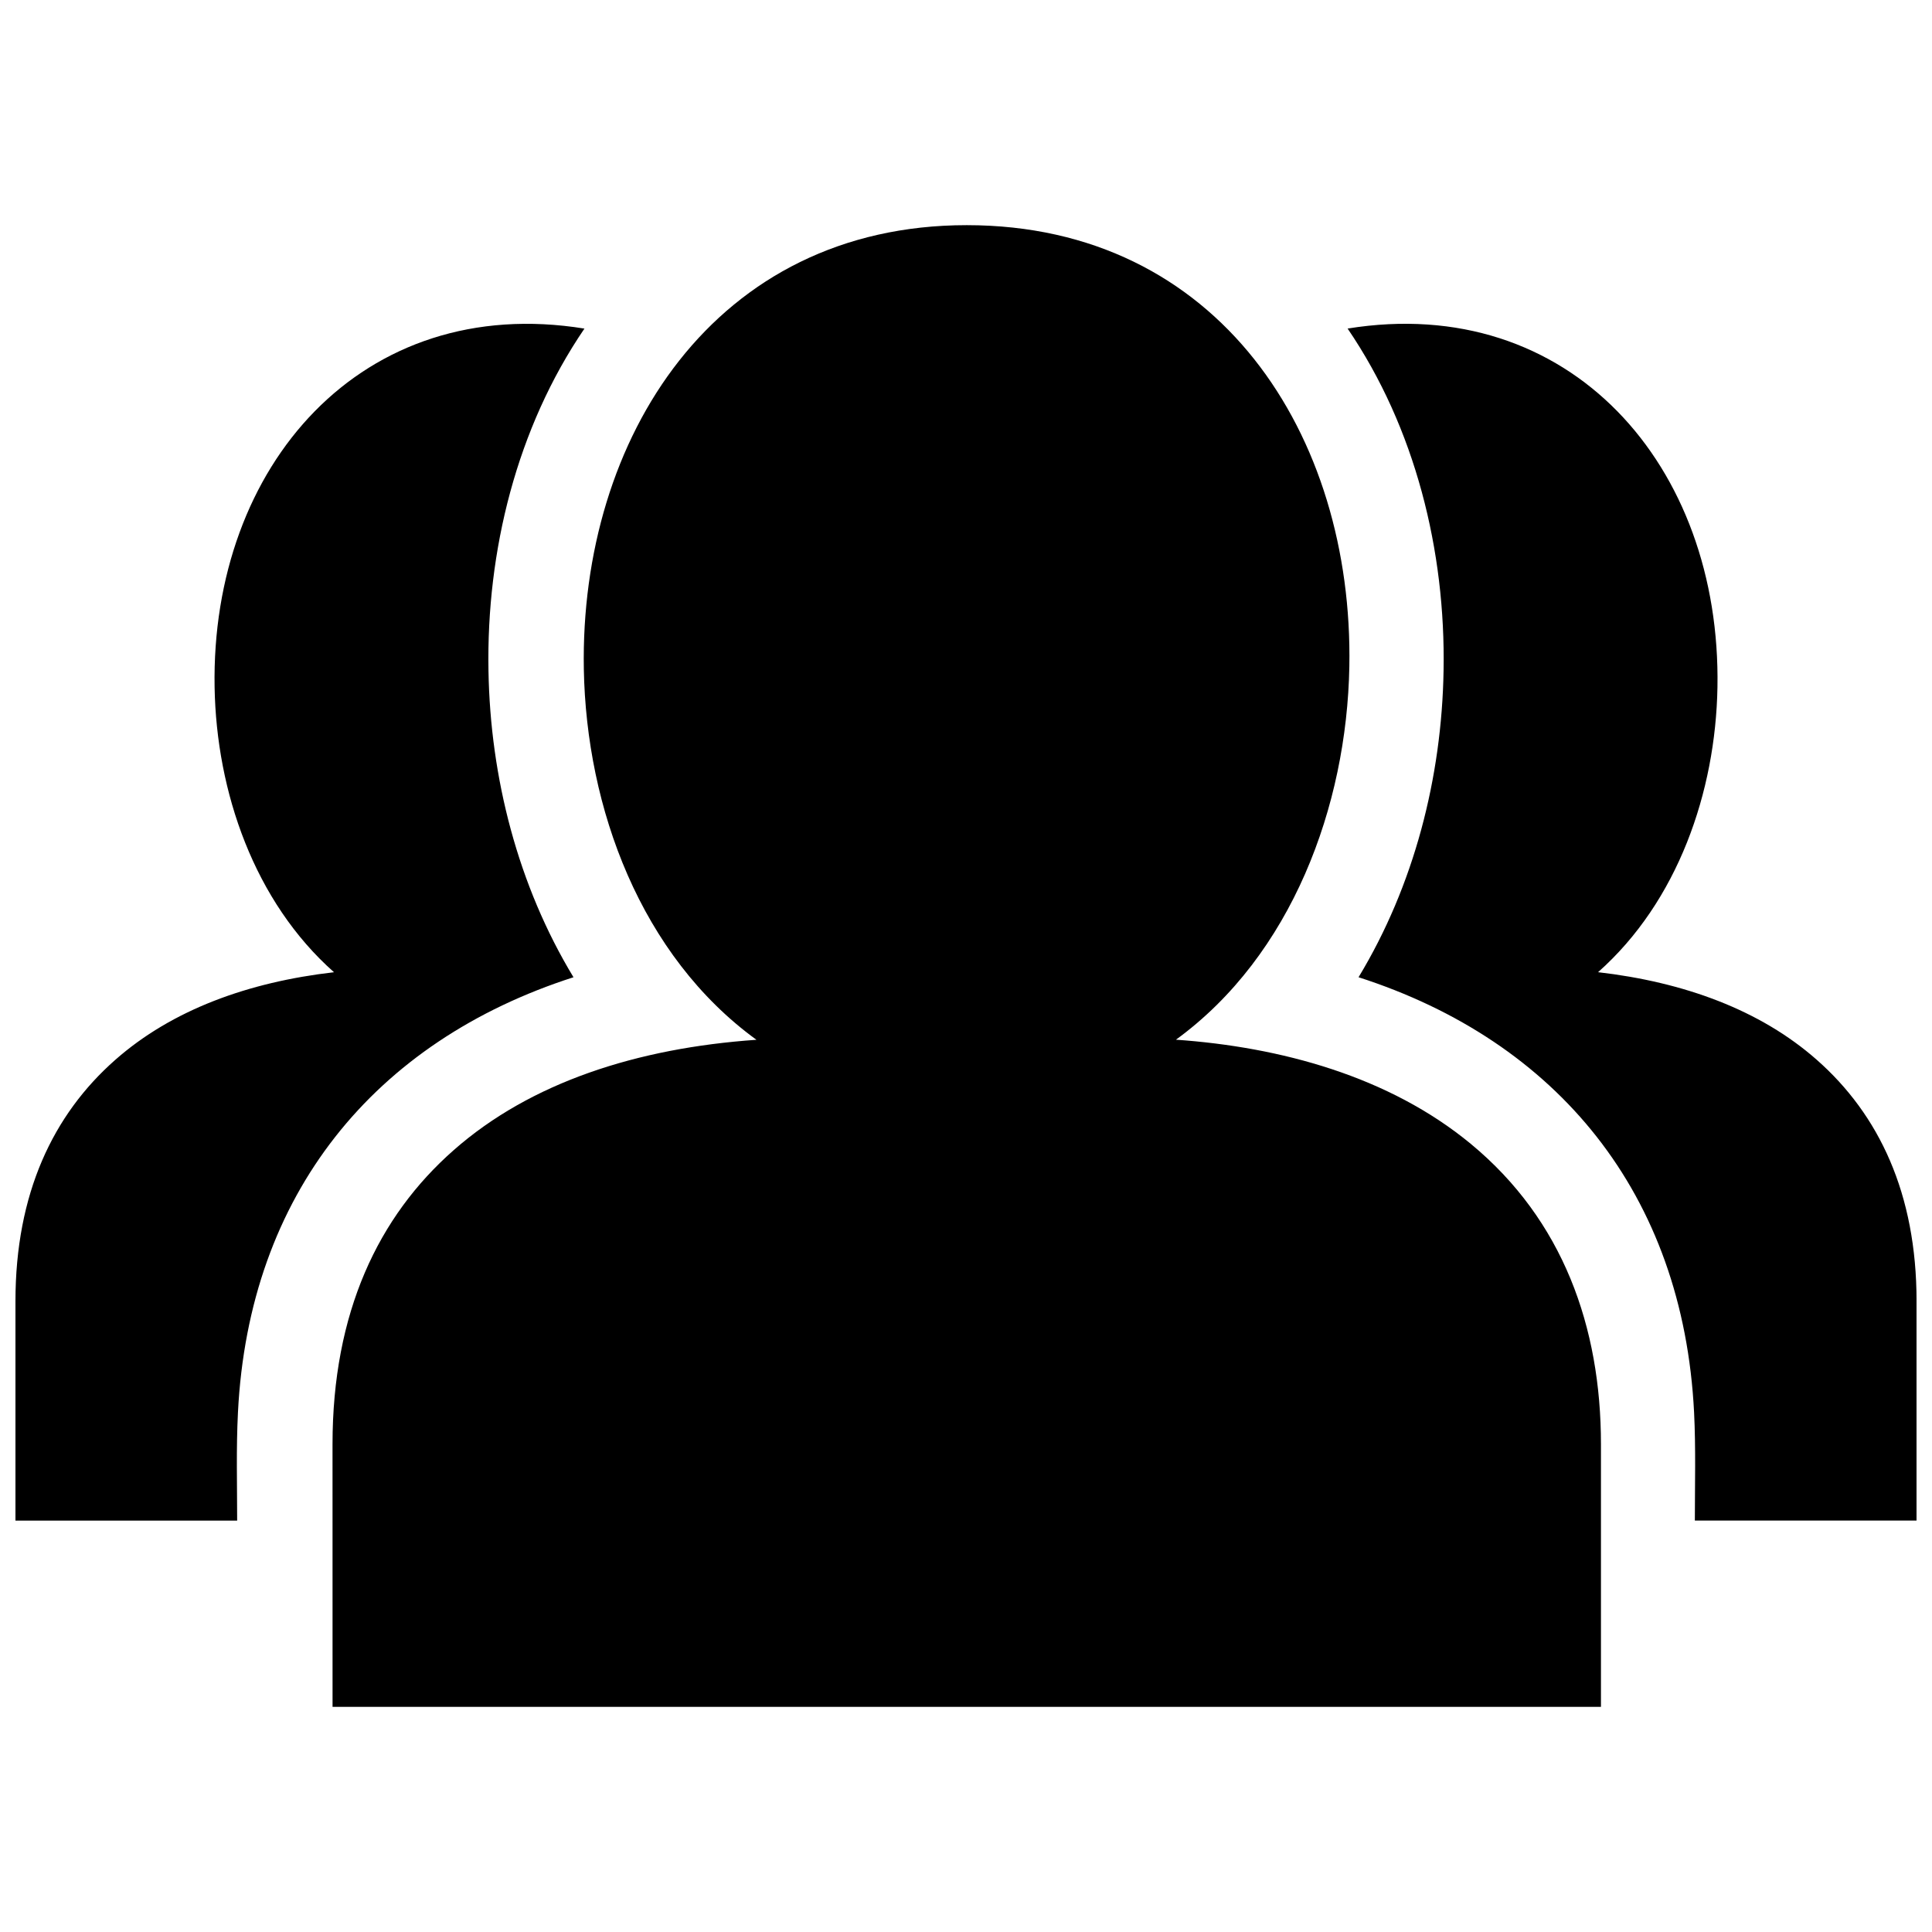 <?xml version="1.0" encoding="UTF-8"?>
<!-- Uploaded to: ICON Repo, www.iconrepo.com, Generator: ICON Repo Mixer Tools -->
<svg width="800px" height="800px" version="1.1" viewBox="144 144 512 512" xmlns="http://www.w3.org/2000/svg">
 <defs>
  <clipPath id="a">
   <path d="m148.09 203h503.81v394h-503.81z"/>
  </clipPath>
 </defs>
 <g clip-path="url(#a)">
  <path d="m207.06 518.32c2.891-57.93 36.215-98.395 88.922-115.34-14.723-24.305-22.059-52.93-22.531-81.254-0.562-31.699 7.457-64.266 25.434-90.645-58.895-9.562-99.051 36.324-98.012 95.07 0.484 27.719 10.508 56.781 31.641 75.5-22.703 2.609-42.926 9.965-57.957 23.215-16.496 14.52-26.461 35.438-26.461 63.992v58.121h58.754c0-9.48-0.273-19.207 0.211-28.656m319.5-196.6c-0.473 28.324-7.809 56.949-22.531 81.254 52.699 16.949 86.02 57.426 88.922 115.34 0.473 9.441 0.203 19.176 0.203 28.648l58.754-0.004v-58.121c0-28.547-9.965-49.465-26.449-63.984-15.035-13.25-35.258-20.598-57.957-23.215 21.129-18.723 31.156-47.781 31.641-75.5 1.039-58.746-39.117-104.62-98.012-95.07 17.965 26.383 25.996 58.949 25.43 90.648zm-294.43 274.61h336.14v-69.605c0-31.074-10.066-59.398-34.469-79.57-21.723-17.957-50.48-25.684-78.16-27.629 30.684-22.348 45.273-61.906 45.949-98.879 1.109-61.254-34.543-116.98-101.38-116.98-66.816 0-102.55 56.477-101.49 117.63 0.664 36.898 15.086 75.984 45.746 98.254-31.641 2.195-59.883 11.316-80.227 29.242-20.035 17.613-32.117 43.086-32.117 77.938z" fill-rule="evenodd"/>
 </g>
</svg>